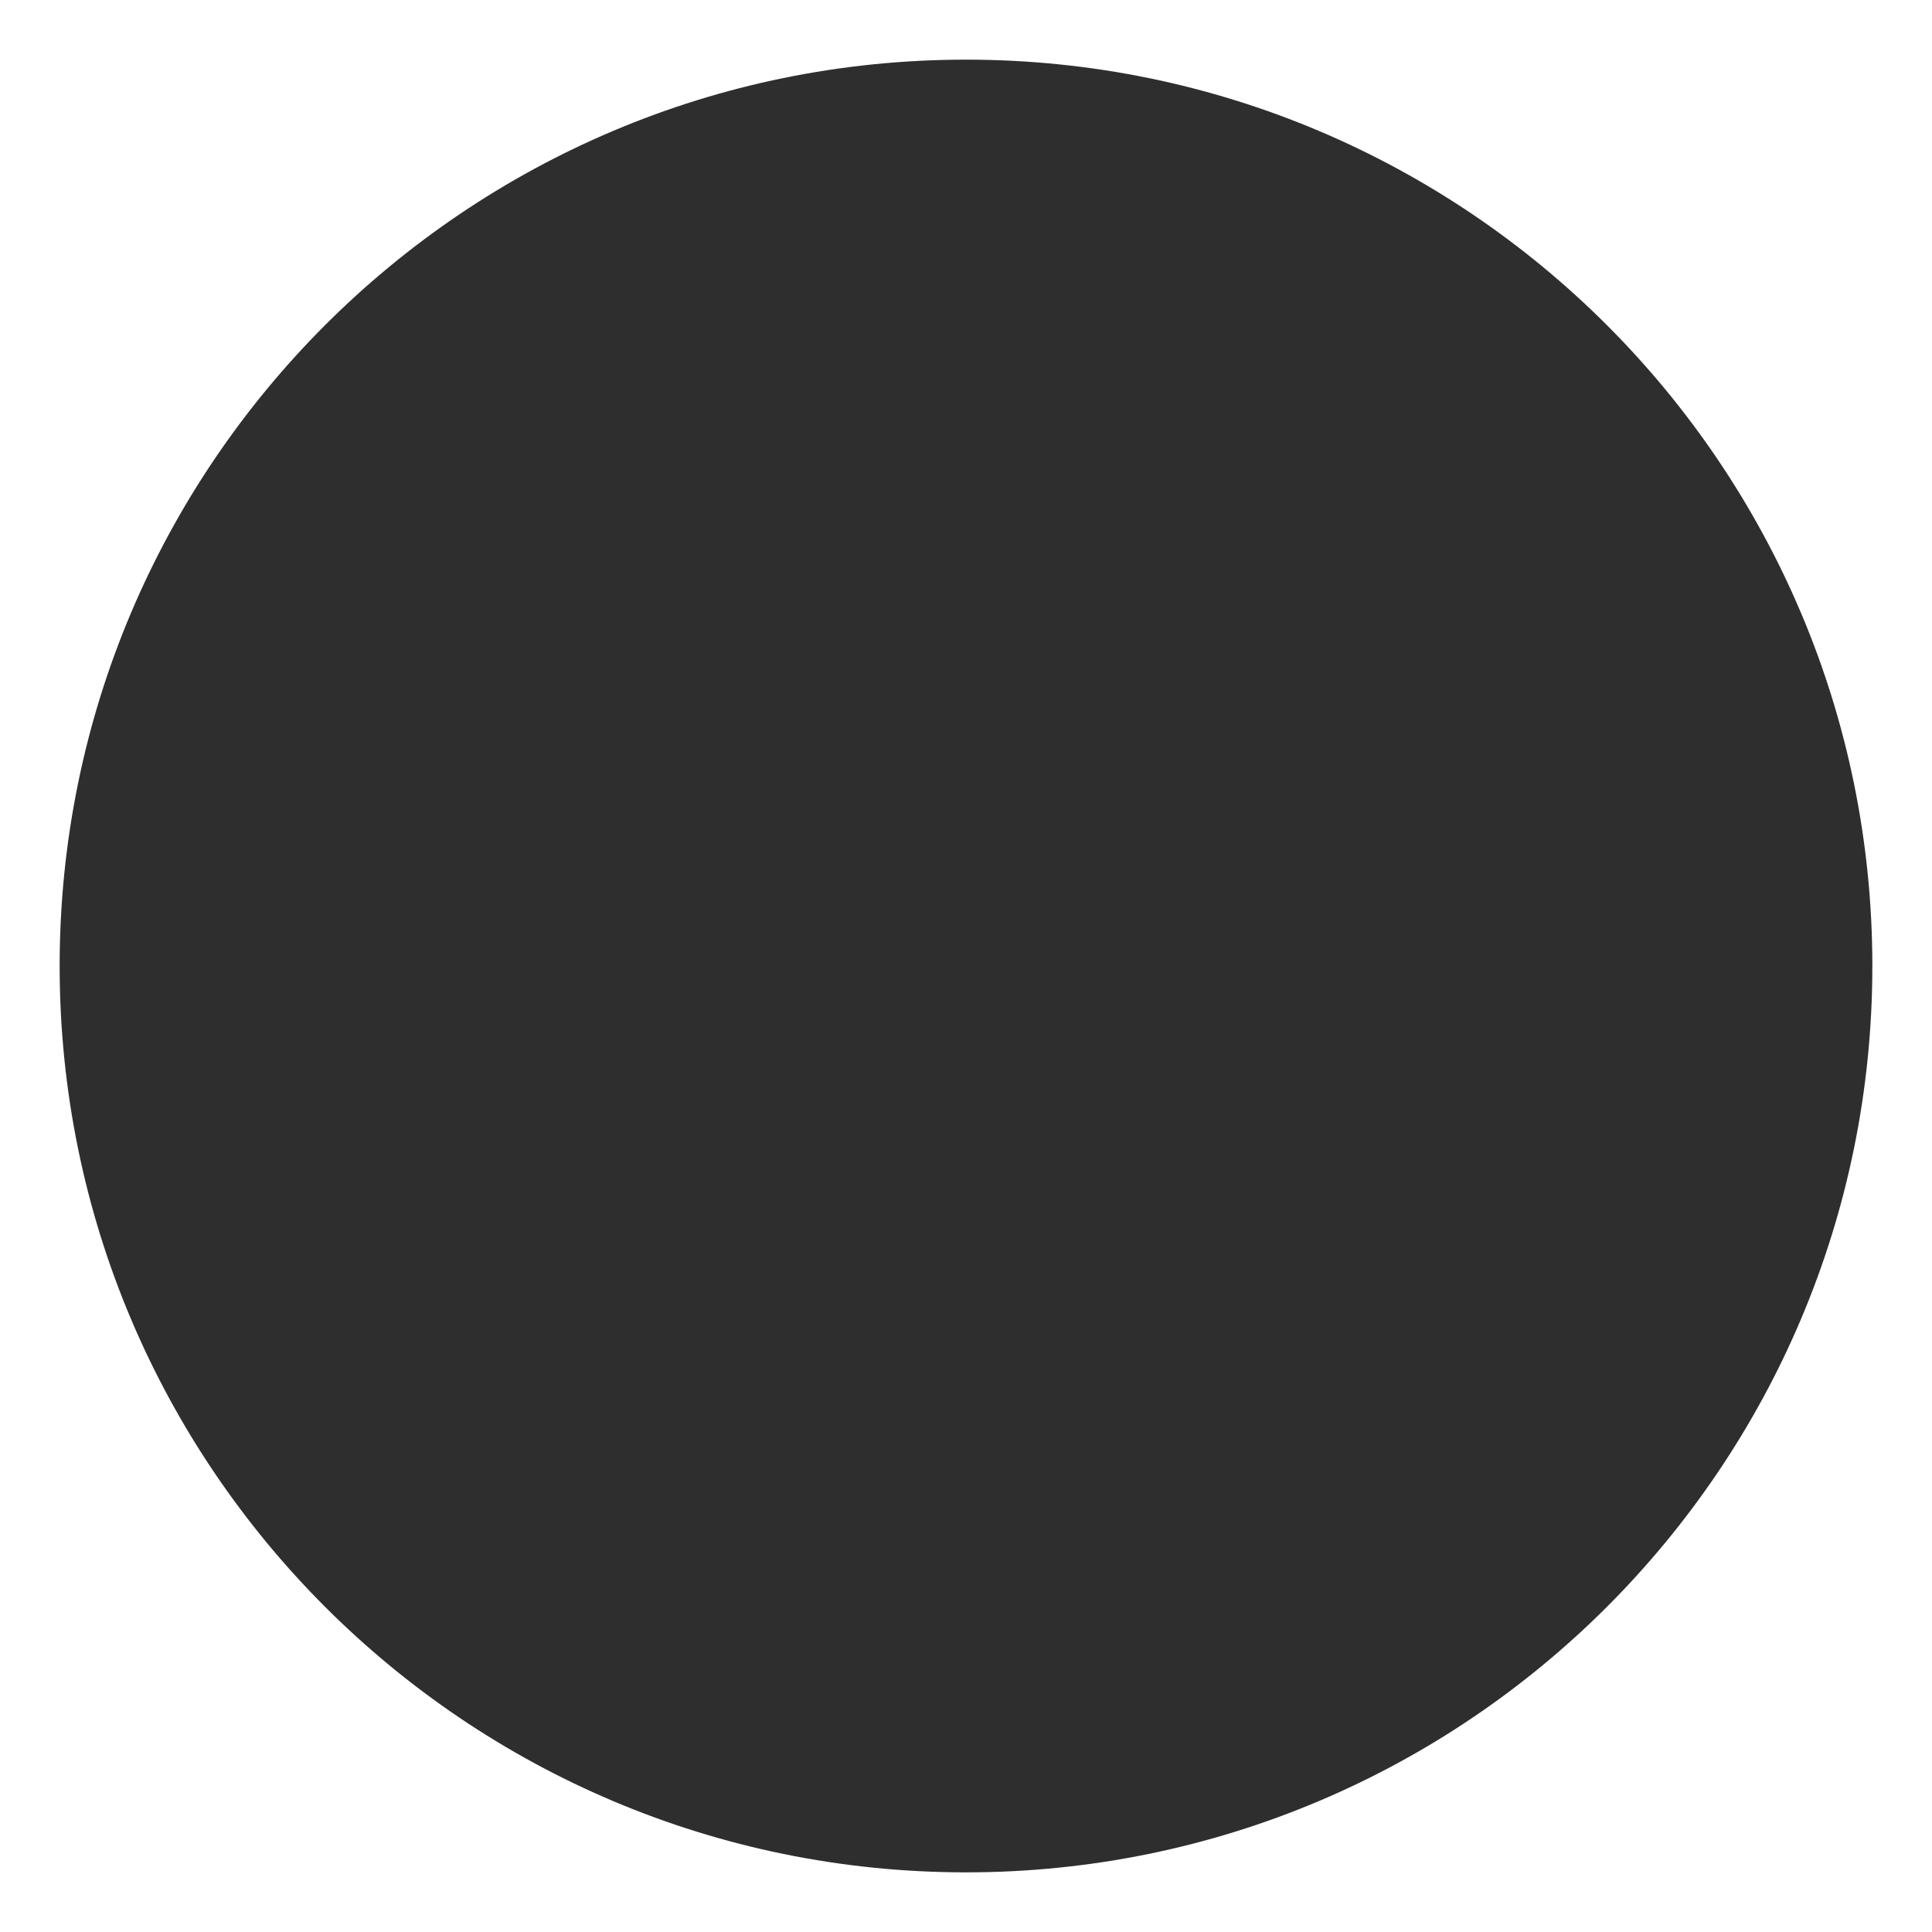 <svg version="1.0" preserveAspectRatio="xMidYMid meet" height="500" viewBox="0 0 375 375" zoomAndPan="magnify" width="500" xmlns:xlink="http://www.w3.org/1999/xlink" xmlns="http://www.w3.org/2000/svg"><defs><clipPath id="34a03c0009"><path clip-rule="nonzero" d="M 11.578 11.578 L 363.422 11.578 L 363.422 363.422 L 11.578 363.422 Z M 11.578 11.578"></path></clipPath><clipPath id="190a13e305"><path clip-rule="nonzero" d="M 187.5 11.578 C 90.34 11.578 11.578 90.34 11.578 187.5 C 11.578 284.66 90.34 363.422 187.5 363.422 C 284.66 363.422 363.422 284.66 363.422 187.5 C 363.422 90.34 284.66 11.578 187.5 11.578 Z M 187.5 11.578"></path></clipPath><clipPath id="df9ab48374"><path clip-rule="nonzero" d="M 0.578 0.578 L 352.422 0.578 L 352.422 352.422 L 0.578 352.422 Z M 0.578 0.578"></path></clipPath><clipPath id="944be2ea4b"><path clip-rule="nonzero" d="M 176.5 0.578 C 79.34 0.578 0.578 79.34 0.578 176.5 C 0.578 273.66 79.34 352.422 176.5 352.422 C 273.66 352.422 352.422 273.66 352.422 176.5 C 352.422 79.34 273.66 0.578 176.5 0.578 Z M 176.5 0.578"></path></clipPath><clipPath id="62abc20c3a"><rect height="353" y="0" width="353" x="0"></rect></clipPath></defs><g clip-path="url(#34a03c0009)"><g clip-path="url(#190a13e305)"><g transform="matrix(1, 0, 0, 1, 11, 11)"><g clip-path="url(#62abc20c3a)"><g clip-path="url(#df9ab48374)"><g clip-path="url(#944be2ea4b)"><path fill-rule="nonzero" fill-opacity="1" d="M 0.578 0.578 L 352.422 0.578 L 352.422 352.422 L 0.578 352.422 Z M 0.578 0.578" fill="#2e2e2e"></path></g></g></g></g></g></g></svg>